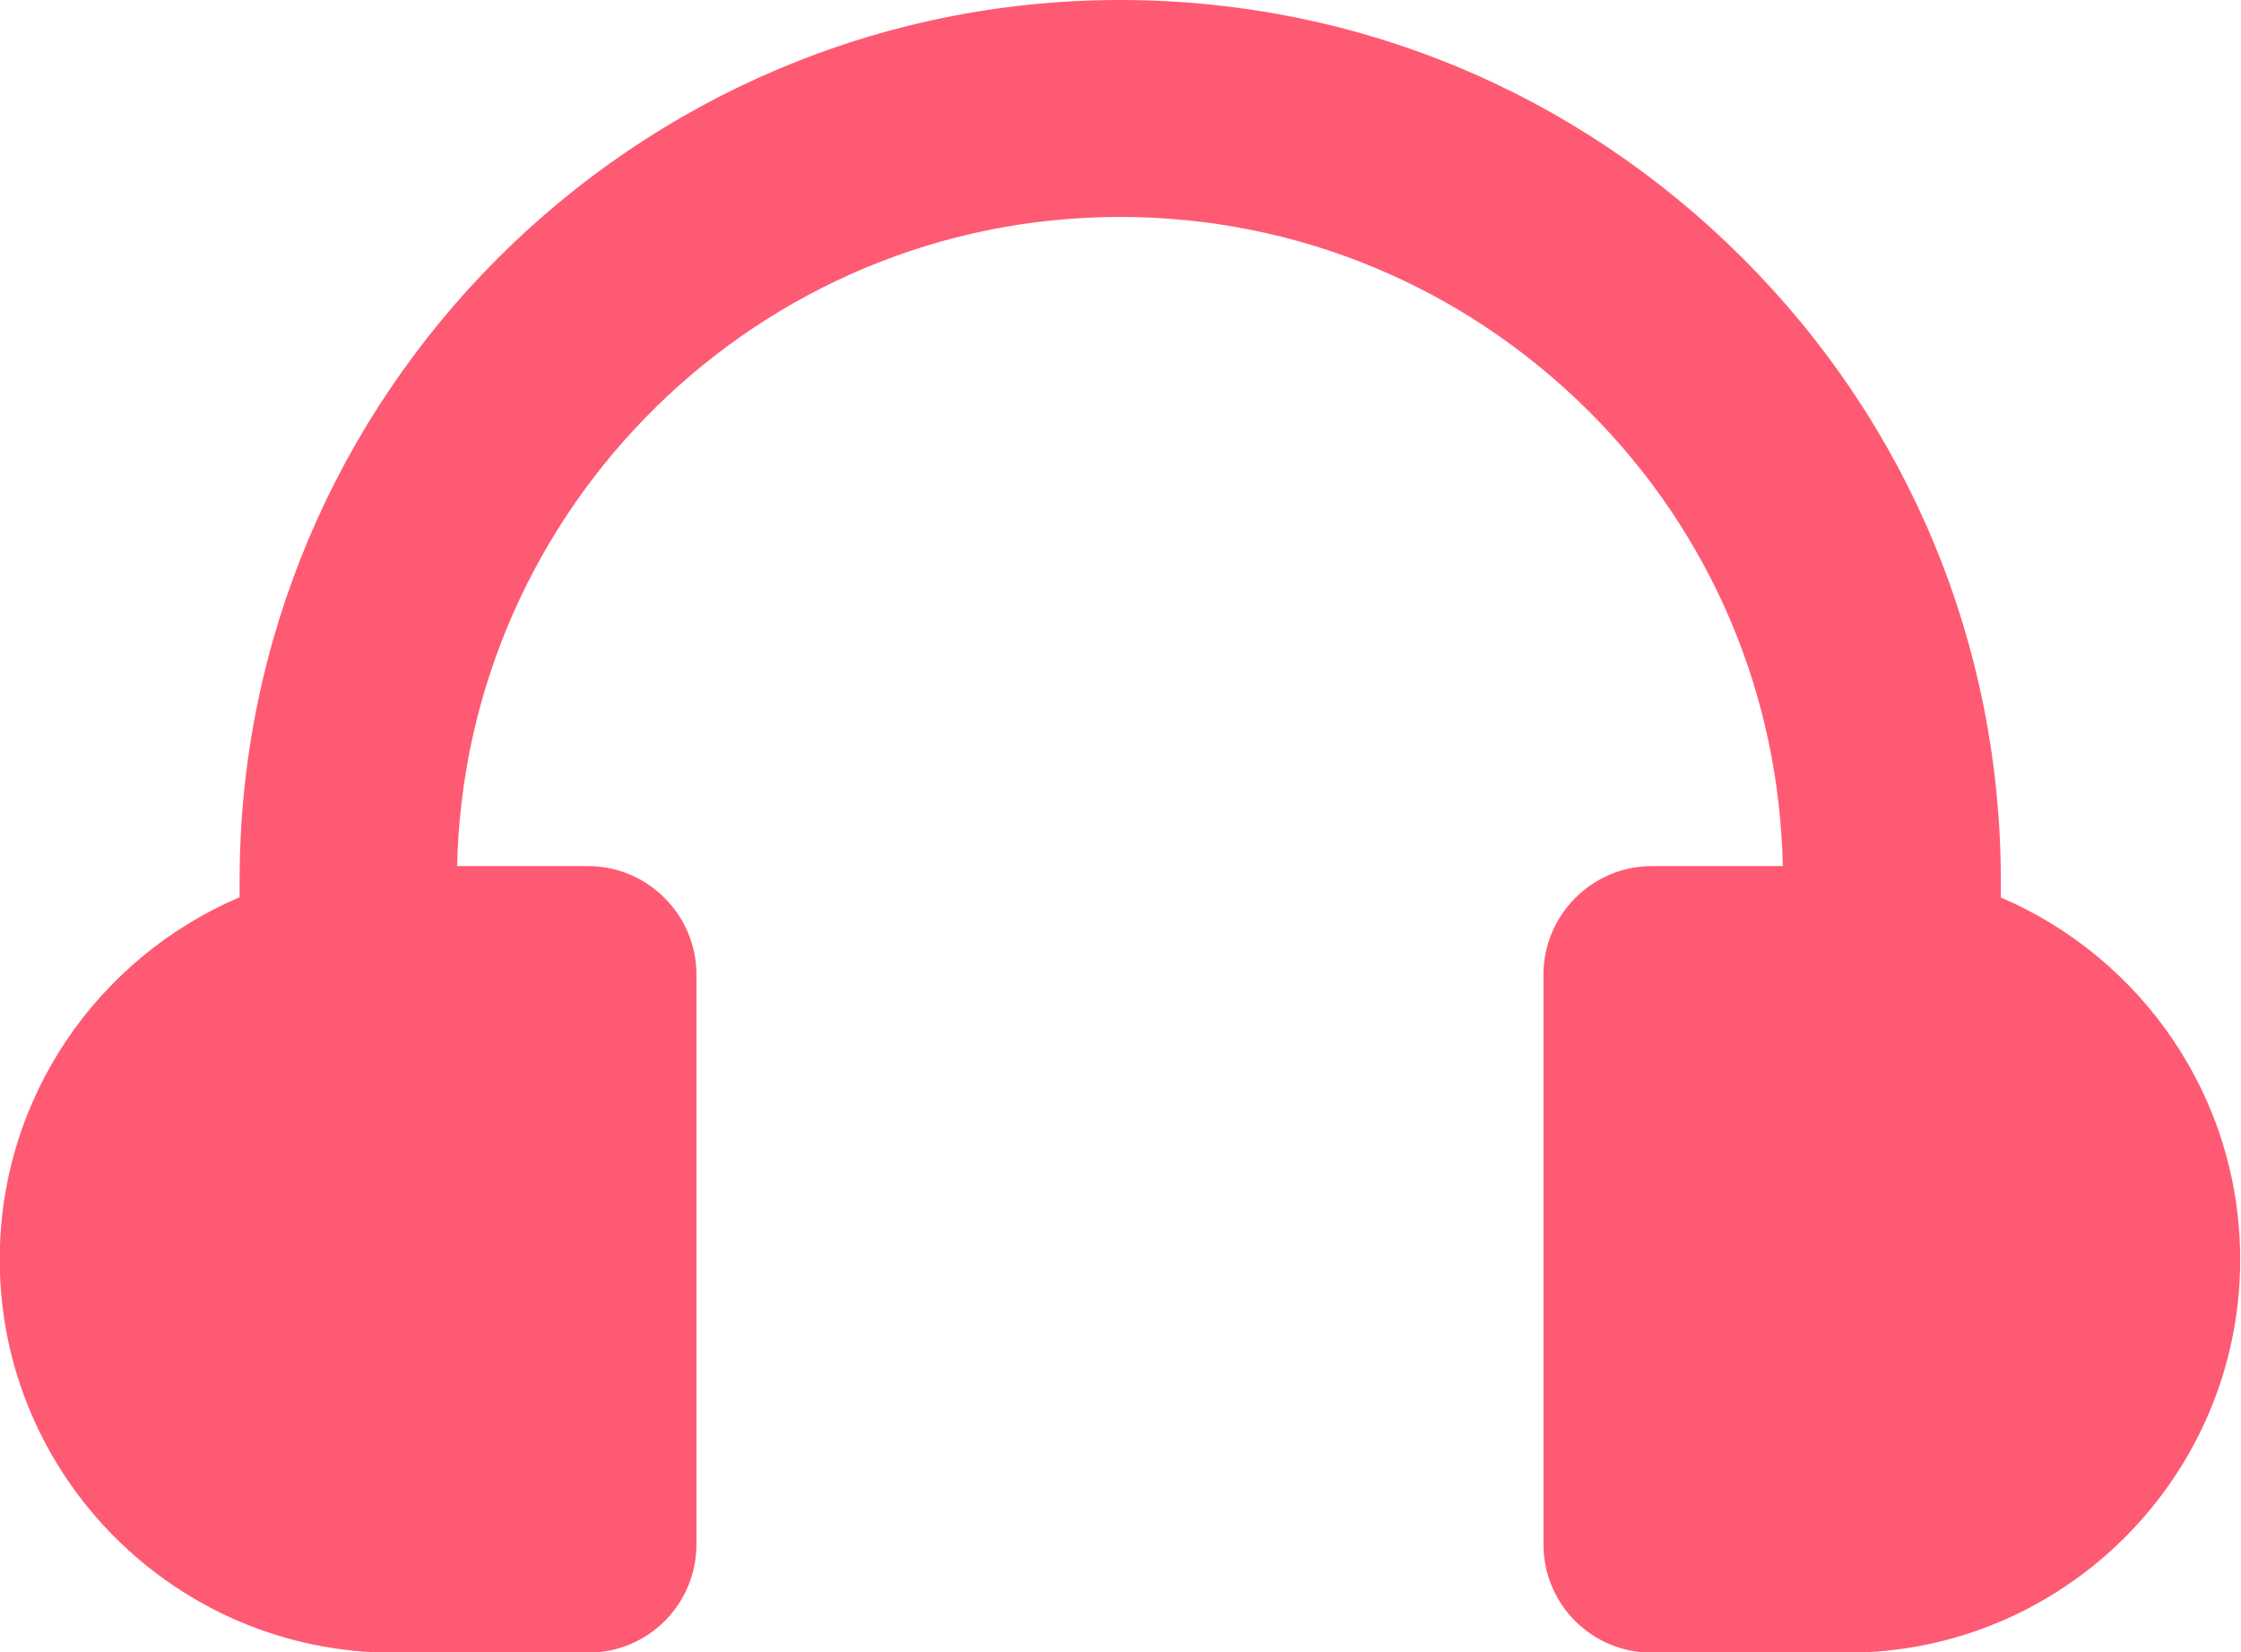 <?xml version="1.0" encoding="UTF-8" standalone="no"?>
<svg
   xmlns:dc="http://purl.org/dc/elements/1.1/"
   xmlns:cc="http://creativecommons.org/ns#"
   xmlns:rdf="http://www.w3.org/1999/02/22-rdf-syntax-ns#"
   xmlns:svg="http://www.w3.org/2000/svg"
   xmlns="http://www.w3.org/2000/svg"
   xmlns:sodipodi="http://sodipodi.sourceforge.net/DTD/sodipodi-0.dtd"
   xmlns:inkscape="http://www.inkscape.org/namespaces/inkscape"
   sodipodi:docname="dj_pink.svg"
   inkscape:version="1.0.2 (e86c870879, 2021-01-15)"
   id="svg2496"
   version="1.1"
   viewBox="0 0 8.202 6.048"
   height="6.048mm"
   width="8.202mm">
  <defs
     id="defs2490" />
  <sodipodi:namedview
     inkscape:window-maximized="1"
     inkscape:window-y="40"
     inkscape:window-x="1920"
     inkscape:window-height="1132"
     inkscape:window-width="1920"
     showgrid="false"
     inkscape:document-rotation="0"
     inkscape:current-layer="layer1"
     inkscape:document-units="mm"
     inkscape:cy="25.767679"
     inkscape:cx="4.831798"
     inkscape:zoom="11.2"
     inkscape:pageshadow="2"
     inkscape:pageopacity="0.0"
     borderopacity="1.0"
     bordercolor="#666666"
     pagecolor="#ffffff"
     id="base" />
  <g
     transform="translate(-48.038,-16.314)"
     id="layer1"
     inkscape:groupmode="layer"
     inkscape:label="Layer 1">
    <path
       style="stroke-width:0.265;stroke:none;fill:#ff5a73;fill-opacity:1"
       inkscape:connector-curvature="0"
       id="path3059"
       d="m 55.361,19.598 v -0.061 c 0,-0.86 -0.336,-1.67 -0.945,-2.278 -0.609,-0.609 -1.418,-0.945 -2.278,-0.945 -1.778,0 -3.223,1.447 -3.223,3.223 v 0.061 c -0.516,0.22 -0.878,0.73 -0.878,1.326 0,0.794 0.646,1.439 1.439,1.439 h 0.714 c 0.22,0 0.397,-0.177 0.397,-0.397 V 19.881 c 0,-0.217 -0.177,-0.397 -0.397,-0.397 h -0.479 c 0.029,-1.315 1.106,-2.376 2.426,-2.376 0.648,0 1.257,0.254 1.717,0.712 0.447,0.447 0.696,1.037 0.709,1.664 h -0.479 c -0.22,0 -0.397,0.18 -0.397,0.397 v 2.085 c 0,0.22 0.177,0.397 0.397,0.397 h 0.714 c 0.794,0 1.439,-0.646 1.439,-1.439 0,-0.595 -0.362,-1.106 -0.878,-1.326 z" />
  </g>
</svg>
